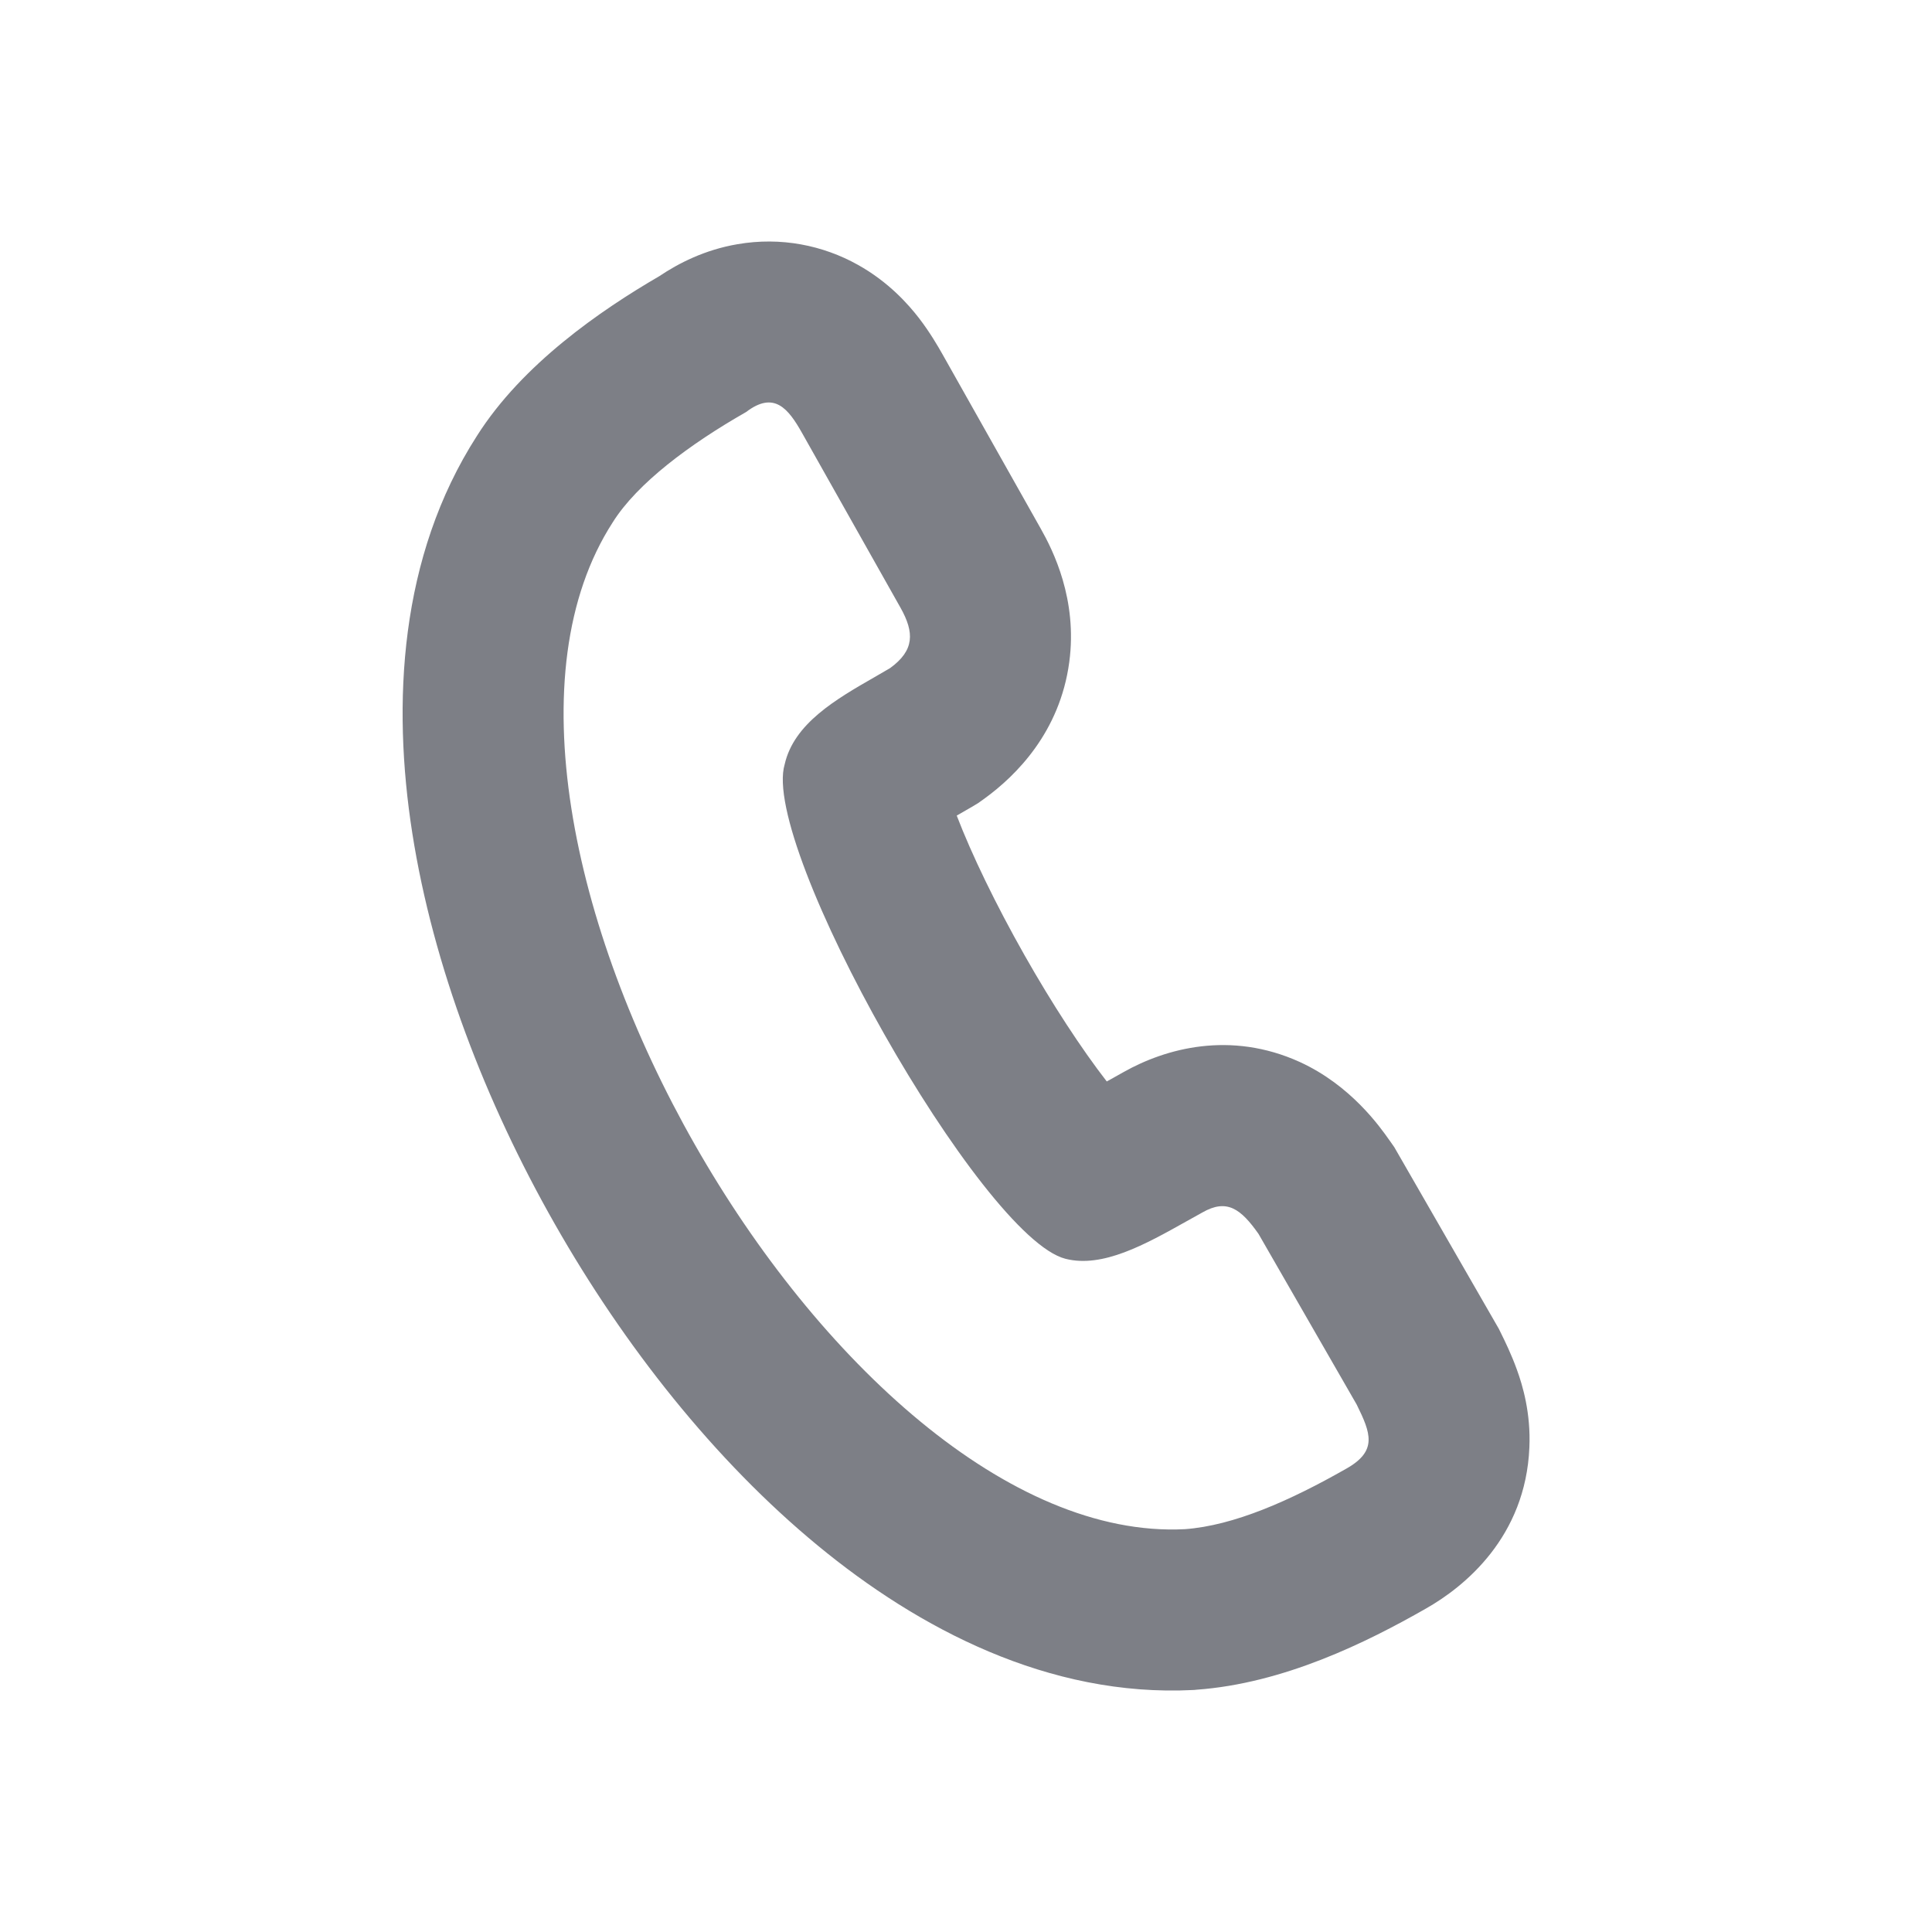 <svg xmlns="http://www.w3.org/2000/svg" width="20" height="20" viewBox="0 0 20 20" fill="none">
  <path fill-rule="evenodd" clip-rule="evenodd"
        d="M10.128 8.312L10.062 8.352C10.007 8.384 9.952 8.415 9.904 8.443C10.059 8.847 10.308 9.362 10.604 9.885C10.891 10.392 11.195 10.857 11.457 11.195L11.467 11.19C11.518 11.161 11.576 11.129 11.635 11.096C12.064 10.855 12.735 10.666 13.456 10.994C13.983 11.235 14.285 11.664 14.384 11.805C14.386 11.808 14.388 11.81 14.39 11.813L14.434 11.876L15.516 13.756L15.541 13.807C15.576 13.878 15.646 14.02 15.703 14.179C15.762 14.341 15.848 14.629 15.832 14.985C15.793 15.909 15.164 16.424 14.759 16.653C14.144 17.004 13.288 17.427 12.385 17.492L12.367 17.494L12.349 17.495C10.857 17.57 9.509 16.86 8.466 16C7.397 15.119 6.46 13.931 5.744 12.672C5.027 11.413 4.483 9.998 4.268 8.624C4.058 7.284 4.132 5.764 4.938 4.511C5.408 3.769 6.218 3.212 6.825 2.859C7.023 2.726 7.294 2.586 7.634 2.528C8.085 2.45 8.52 2.54 8.88 2.741C9.2 2.919 9.404 3.152 9.514 3.294C9.627 3.441 9.71 3.585 9.757 3.668L10.774 5.473C10.901 5.698 11.156 6.205 11.069 6.854C10.972 7.578 10.52 8.028 10.191 8.267L10.128 8.312ZM7.724 4.265C7.142 4.597 6.597 5.002 6.343 5.407C4.345 8.501 8.632 16.014 12.265 15.83C12.773 15.793 13.355 15.535 13.936 15.204C14.263 15.02 14.19 14.836 14.045 14.541L13.028 12.773C12.846 12.515 12.701 12.405 12.446 12.552C12.391 12.582 12.335 12.614 12.279 12.645C11.856 12.882 11.414 13.129 11.03 13.031C10.158 12.81 7.869 8.759 8.123 7.912C8.219 7.489 8.655 7.238 9.056 7.008C9.109 6.978 9.162 6.947 9.213 6.917C9.467 6.733 9.467 6.549 9.322 6.291L8.305 4.486C8.16 4.228 8.014 4.044 7.724 4.265Z"
        fill="#7D7F86"/>
</svg>
